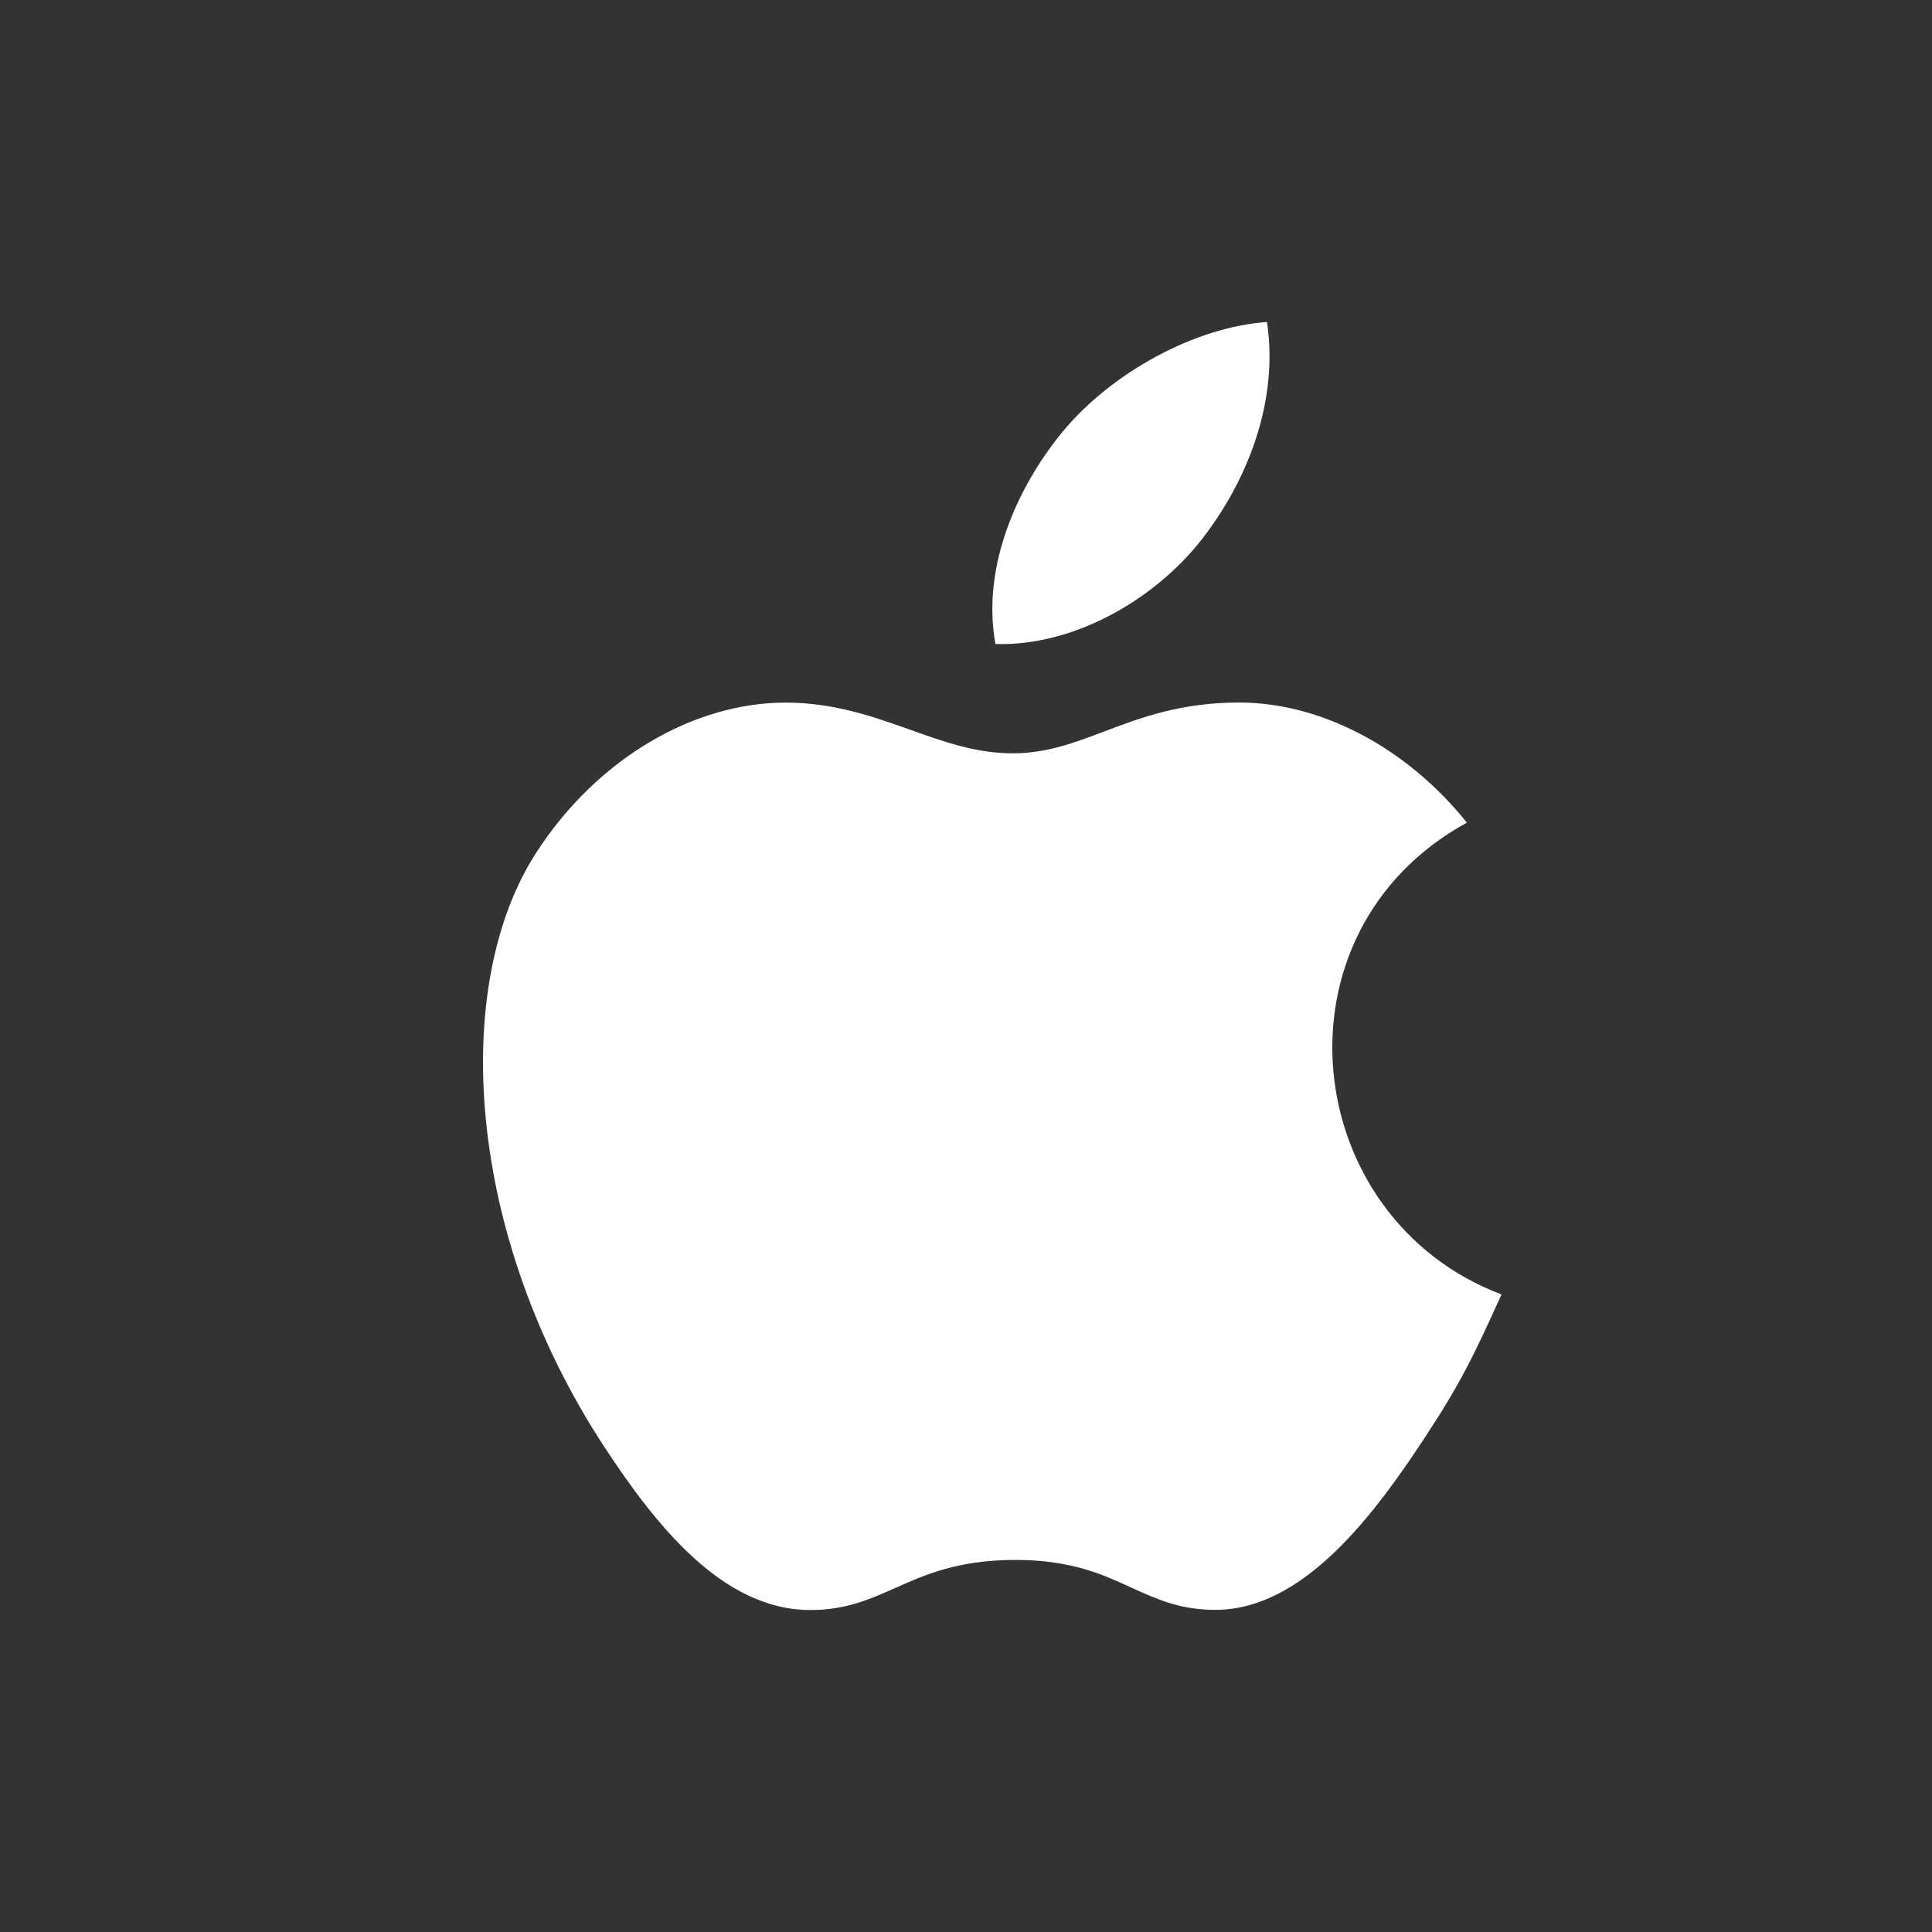<?xml version="1.0" encoding="UTF-8"?>
<svg xmlns="http://www.w3.org/2000/svg" width="24" height="24" viewBox="0 0 24 24" fill="none">
  <rect x="0" y="0" width="24" height="24" fill="#333333" stroke="none"/>
  <path d="M15.739 4C15.89 5.01 15.476 5.999 14.93 6.699C14.345 7.449 13.339 8.03 12.366 8C12.189 7.033 12.645 6.038 13.197 5.367C13.806 4.628 14.848 4.061 15.739 4Z" fill="white"></path>
  <path d="M17.695 17.865C18.141 17.188 18.306 16.846 18.652 16.08C16.141 15.131 15.737 11.582 18.222 10.219C17.464 9.274 16.399 8.727 15.394 8.727C14.668 8.727 14.171 8.915 13.719 9.086C13.343 9.228 12.999 9.358 12.58 9.358C12.127 9.358 11.726 9.215 11.306 9.065C10.844 8.901 10.359 8.728 9.757 8.728C8.627 8.728 7.426 9.413 6.665 10.586C5.594 12.235 5.776 15.337 7.512 17.981C8.134 18.927 8.963 19.99 10.048 20C10.497 20.004 10.796 19.871 11.12 19.727C11.492 19.561 11.895 19.382 12.594 19.378C13.296 19.374 13.693 19.556 14.059 19.724C14.375 19.868 14.667 20.002 15.114 19.998C16.199 19.988 17.074 18.81 17.695 17.865Z" fill="white"></path>
</svg>
